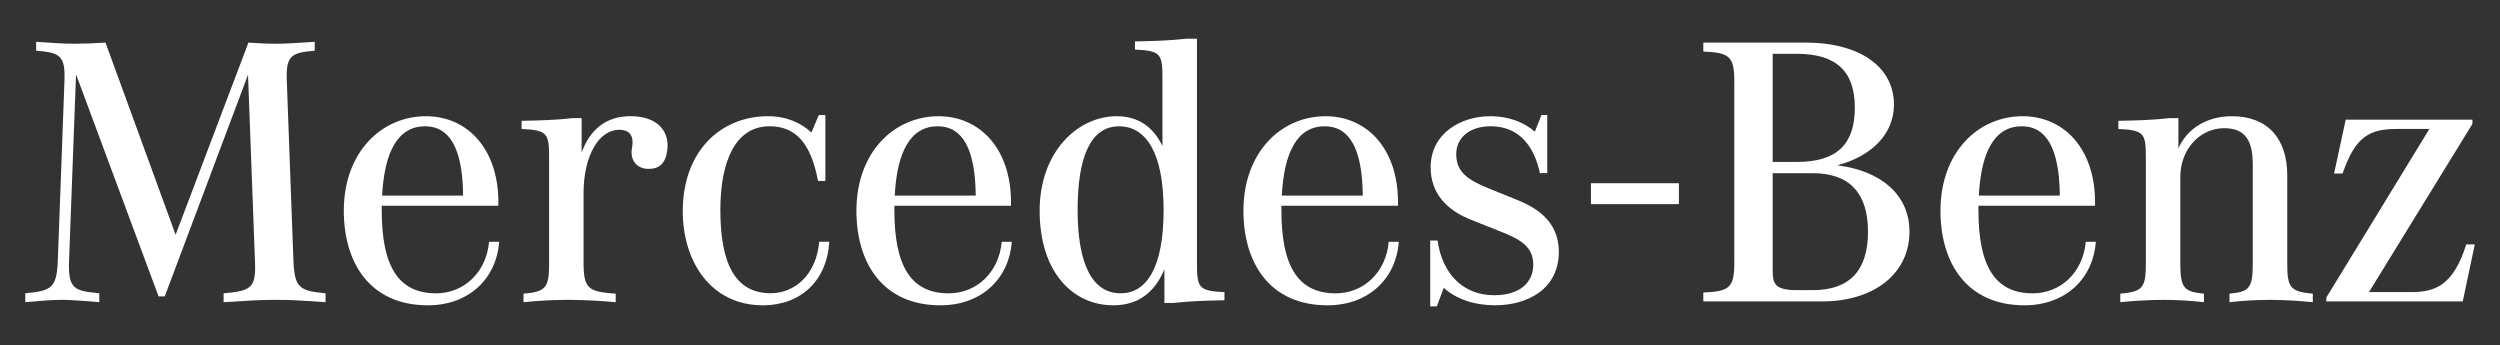 <?xml version="1.0" encoding="utf-8"?>
<!-- Generator: Adobe Illustrator 26.2.1, SVG Export Plug-In . SVG Version: 6.00 Build 0)  -->
<svg version="1.1" id="Camada_1" xmlns="http://www.w3.org/2000/svg" xmlns:xlink="http://www.w3.org/1999/xlink" x="0px" y="0px"
	 viewBox="0 0 520.13 71.81" style="enable-background:new 0 0 520.13 71.81;" xml:space="preserve">
<rect x="0" y="0" width="520.13" height="71.81" fill="#333333" stroke="none"/>
<style type="text/css">
	.st0{fill:#FFFFFF;}
</style>
<g>
	<path class="st0" d="M67.73,61.02v1.85c-5.97-0.4-6.93-0.48-10.24-0.48h-0.65c-2.66,0-5.4,0.16-10.32,0.48v-1.85
		c5.72-0.48,6.77-1.13,6.53-6.61l-1.45-38.85L34.28,61.66h-1.29L15.82,15.47l-1.45,38.69c-0.24,5.97,1.05,6.37,6.29,6.85v1.85
		c-3.14-0.24-5.97-0.48-7.74-0.48c-2.34,0-4.84,0.24-7.66,0.48v-1.85c5.48-0.48,6.53-1.13,6.77-6.77l1.37-37.16
		c0.24-5.48-0.81-6.13-5.88-6.53V8.7c3.47,0.24,5.72,0.4,7.9,0.4c2.1,0,4.03-0.08,6.53-0.24l14.59,39.98L51.69,8.86
		c2.02,0.16,3.87,0.24,5.97,0.24c1.85,0,4.19-0.16,7.82-0.4v1.85c-5,0.4-6.05,1.05-5.8,6.53l1.37,37.16
		C61.28,59.89,62.33,60.53,67.73,61.02z"/>
	<path class="st0" d="M103.85,50.3c-0.56,7.74-6.37,13.22-14.83,13.22c-12.01,0-17.49-8.79-17.49-19.67
		c0-12.25,7.9-19.67,17.09-19.67c8.54,0,15.07,6.69,15.07,17.9v0.73H79.42v0.97c0,11.37,3.31,17.25,11.29,17.25
		c5.8,0,10.48-4.35,11.04-10.72H103.85z M79.5,40.7h16.85c-0.08-9.83-2.82-14.43-7.9-14.43C82.81,26.27,79.98,31.51,79.5,40.7z"/>
	<path class="st0" d="M138.83,31.19c-0.32,2.82-1.69,3.95-3.87,3.95c-2.5,0-3.95-1.85-3.47-4.35c0.32-1.69,0.16-3.79-2.66-3.79
		c-4.19,0-7.42,5.32-7.42,13.22v14.43c0,5.48,1.05,6.05,6.69,6.45v1.77c-3.47-0.32-7.01-0.48-9.75-0.48h-0.56
		c-2.74,0-5.56,0.16-8.87,0.48V61.1c4.59-0.4,5.32-1.21,5.32-6.13V32.96c0-5.16-0.24-5.88-5.72-6.13v-1.69
		c3.87-0.08,7.01-0.16,10.64-0.56h1.85v7.17c1.69-4.76,5.08-7.58,10.16-7.58C137.14,24.18,139.31,27.64,138.83,31.19z"/>
	<path class="st0" d="M172.53,50.3c-0.48,8.22-6.05,13.22-13.79,13.22c-10.8,0-16.69-9.03-16.69-19.59
		c0-12.41,7.82-19.75,17.74-19.75c3.95,0,6.93,1.45,9.03,3.39l1.53-3.63h1.37v13.7h-1.53c-1.45-7.66-4.51-11.37-10.08-11.37
		c-7.01,0-10.24,7.09-10.24,17.41c0,11.12,3.06,17.33,10.48,17.33c5,0,9.51-3.87,10.08-10.72H172.53z"/>
	<path class="st0" d="M210.5,50.3c-0.56,7.74-6.37,13.22-14.83,13.22c-12.01,0-17.49-8.79-17.49-19.67
		c0-12.25,7.9-19.67,17.09-19.67c8.54,0,15.07,6.69,15.07,17.9v0.73h-24.26v0.97c0,11.37,3.3,17.25,11.29,17.25
		c5.8,0,10.48-4.35,11.04-10.72H210.5z M186.15,40.7H203c-0.08-9.83-2.82-14.43-7.9-14.43C189.46,26.27,186.63,31.51,186.15,40.7z"
		/>
	<path class="st0" d="M254.75,60.78v1.69c-3.87,0.08-7.01,0.16-10.64,0.56h-1.85v-7.01c-2.01,4.84-5.48,7.5-10.64,7.5
		c-8.38,0-15.32-6.85-15.32-19.67c0-12.25,7.9-19.67,16.04-19.67c4.43,0,7.58,2.18,9.51,6.21V16.44c0-5.16-0.24-5.88-5.72-6.13V8.62
		c3.87-0.08,7.01-0.16,10.64-0.56h2.26v46.59C249.03,59.81,249.27,60.53,254.75,60.78z M242.09,43.69c0-12.01-3.71-17.41-9.27-17.41
		c-5.88,0-8.62,6.29-8.62,17.41s2.98,17.33,8.95,17.33C238.55,61.02,242.09,55.7,242.09,43.69z"/>
	<path class="st0" d="M291.02,50.3c-0.56,7.74-6.37,13.22-14.83,13.22c-12.01,0-17.49-8.79-17.49-19.67
		c0-12.25,7.9-19.67,17.09-19.67c8.54,0,15.07,6.69,15.07,17.9v0.73H266.6v0.97c0,11.37,3.3,17.25,11.29,17.25
		c5.8,0,10.48-4.35,11.04-10.72H291.02z M266.68,40.7h16.85c-0.08-9.83-2.82-14.43-7.9-14.43C269.98,26.27,267.16,31.51,266.68,40.7
		z"/>
	<path class="st0" d="M324.32,52.39c0,7.82-6.61,11.12-13.22,11.12c-4.59,0-8.22-1.37-10.72-3.63l-1.45,3.87h-1.37v-13.7h1.53
		c0.97,6.85,5.24,11.37,11.77,11.37c5.48,0,8.14-2.74,8.14-6.37c0-3.87-2.9-5.32-6.93-6.93l-5.88-2.34
		c-5.4-2.1-8.54-5.72-8.54-10.96c0-7.09,6.29-10.64,12.41-10.64c4.03,0,7.17,1.37,9.27,3.22l1.37-3.47h1.21v12.09h-1.53
		c-1.13-5.32-4.11-9.75-10.24-9.75c-4.43,0-7.17,2.42-7.17,5.8c0,3.79,2.5,5.4,6.85,7.17l5.8,2.34
		C319,42.96,324.32,45.62,324.32,52.39z"/>
	<path class="st0" d="M349.3,38.12v4.35h-18.3v-4.35H349.3z"/>
	<path class="st0" d="M397.27,48.2c0,8.87-7.58,14.51-18.14,14.51h-24.75v-1.85c5.48-0.24,6.45-0.97,6.45-6.37v-37.4
		c0-5.4-0.97-6.13-6.45-6.37V8.86h21.2c11.53,0,18.46,5.16,18.46,12.9c0,6.21-4.76,10.72-11.61,12.58v0.08
		C391.14,35.54,397.27,40.38,397.27,48.2z M368.81,11.2v22.49h5.08c8.3,0,12.01-3.71,12.01-11.29c0-7.42-3.71-11.21-12.09-11.21
		H368.81z M388.64,48.2c0-8.06-3.87-12.17-11.53-12.17h-8.3v20.23c0,2.66,0.32,4.11,5.08,4.11h3.22
		C384.77,60.37,388.64,56.34,388.64,48.2z"/>
	<path class="st0" d="M436.04,50.3c-0.56,7.74-6.37,13.22-14.83,13.22c-12.01,0-17.49-8.79-17.49-19.67
		c0-12.25,7.9-19.67,17.09-19.67c8.54,0,15.07,6.69,15.07,17.9v0.73h-24.26v0.97c0,11.37,3.3,17.25,11.29,17.25
		c5.8,0,10.48-4.35,11.04-10.72H436.04z M411.7,40.7h16.85c-0.08-9.83-2.82-14.43-7.9-14.43C415,26.27,412.18,31.51,411.7,40.7z"/>
	<path class="st0" d="M481.18,61.1v1.77c-3.3-0.32-6.13-0.48-8.87-0.48h-0.24c-2.5,0-5.4,0.16-8.22,0.48V61.1
		c3.95-0.4,4.84-0.97,4.84-6.13V34.09c0-5.48-2.1-7.42-5.96-7.42c-4.92,0-9.11,4.27-9.11,10.16v18.14c0,5.16,0.97,5.72,4.92,6.13
		v1.77c-2.82-0.32-5.72-0.48-8.22-0.48h-0.32c-2.74,0-5.56,0.16-8.87,0.48V61.1c4.59-0.4,5.32-1.21,5.32-6.13V32.96
		c0-5.16-0.24-5.88-5.72-6.13v-1.69c3.87-0.08,7.01-0.16,10.64-0.56h1.85v6.29c1.77-4.03,5.8-6.69,11.12-6.69
		c7.42,0,11.53,4.6,11.53,12.33v18.46C475.86,59.89,476.59,60.69,481.18,61.1z"/>
	<path class="st0" d="M514.88,50.86l-2.5,11.85H484V61.9l21.44-35.07h-6.77c-5.56,0-8.62,1.45-11.29,9.27h-1.77l2.42-11.21h26.36
		v0.89l-21.52,34.99h8.79c5.16,0,8.79-1.53,11.45-9.92H514.88z"/>
</g>
</svg>
